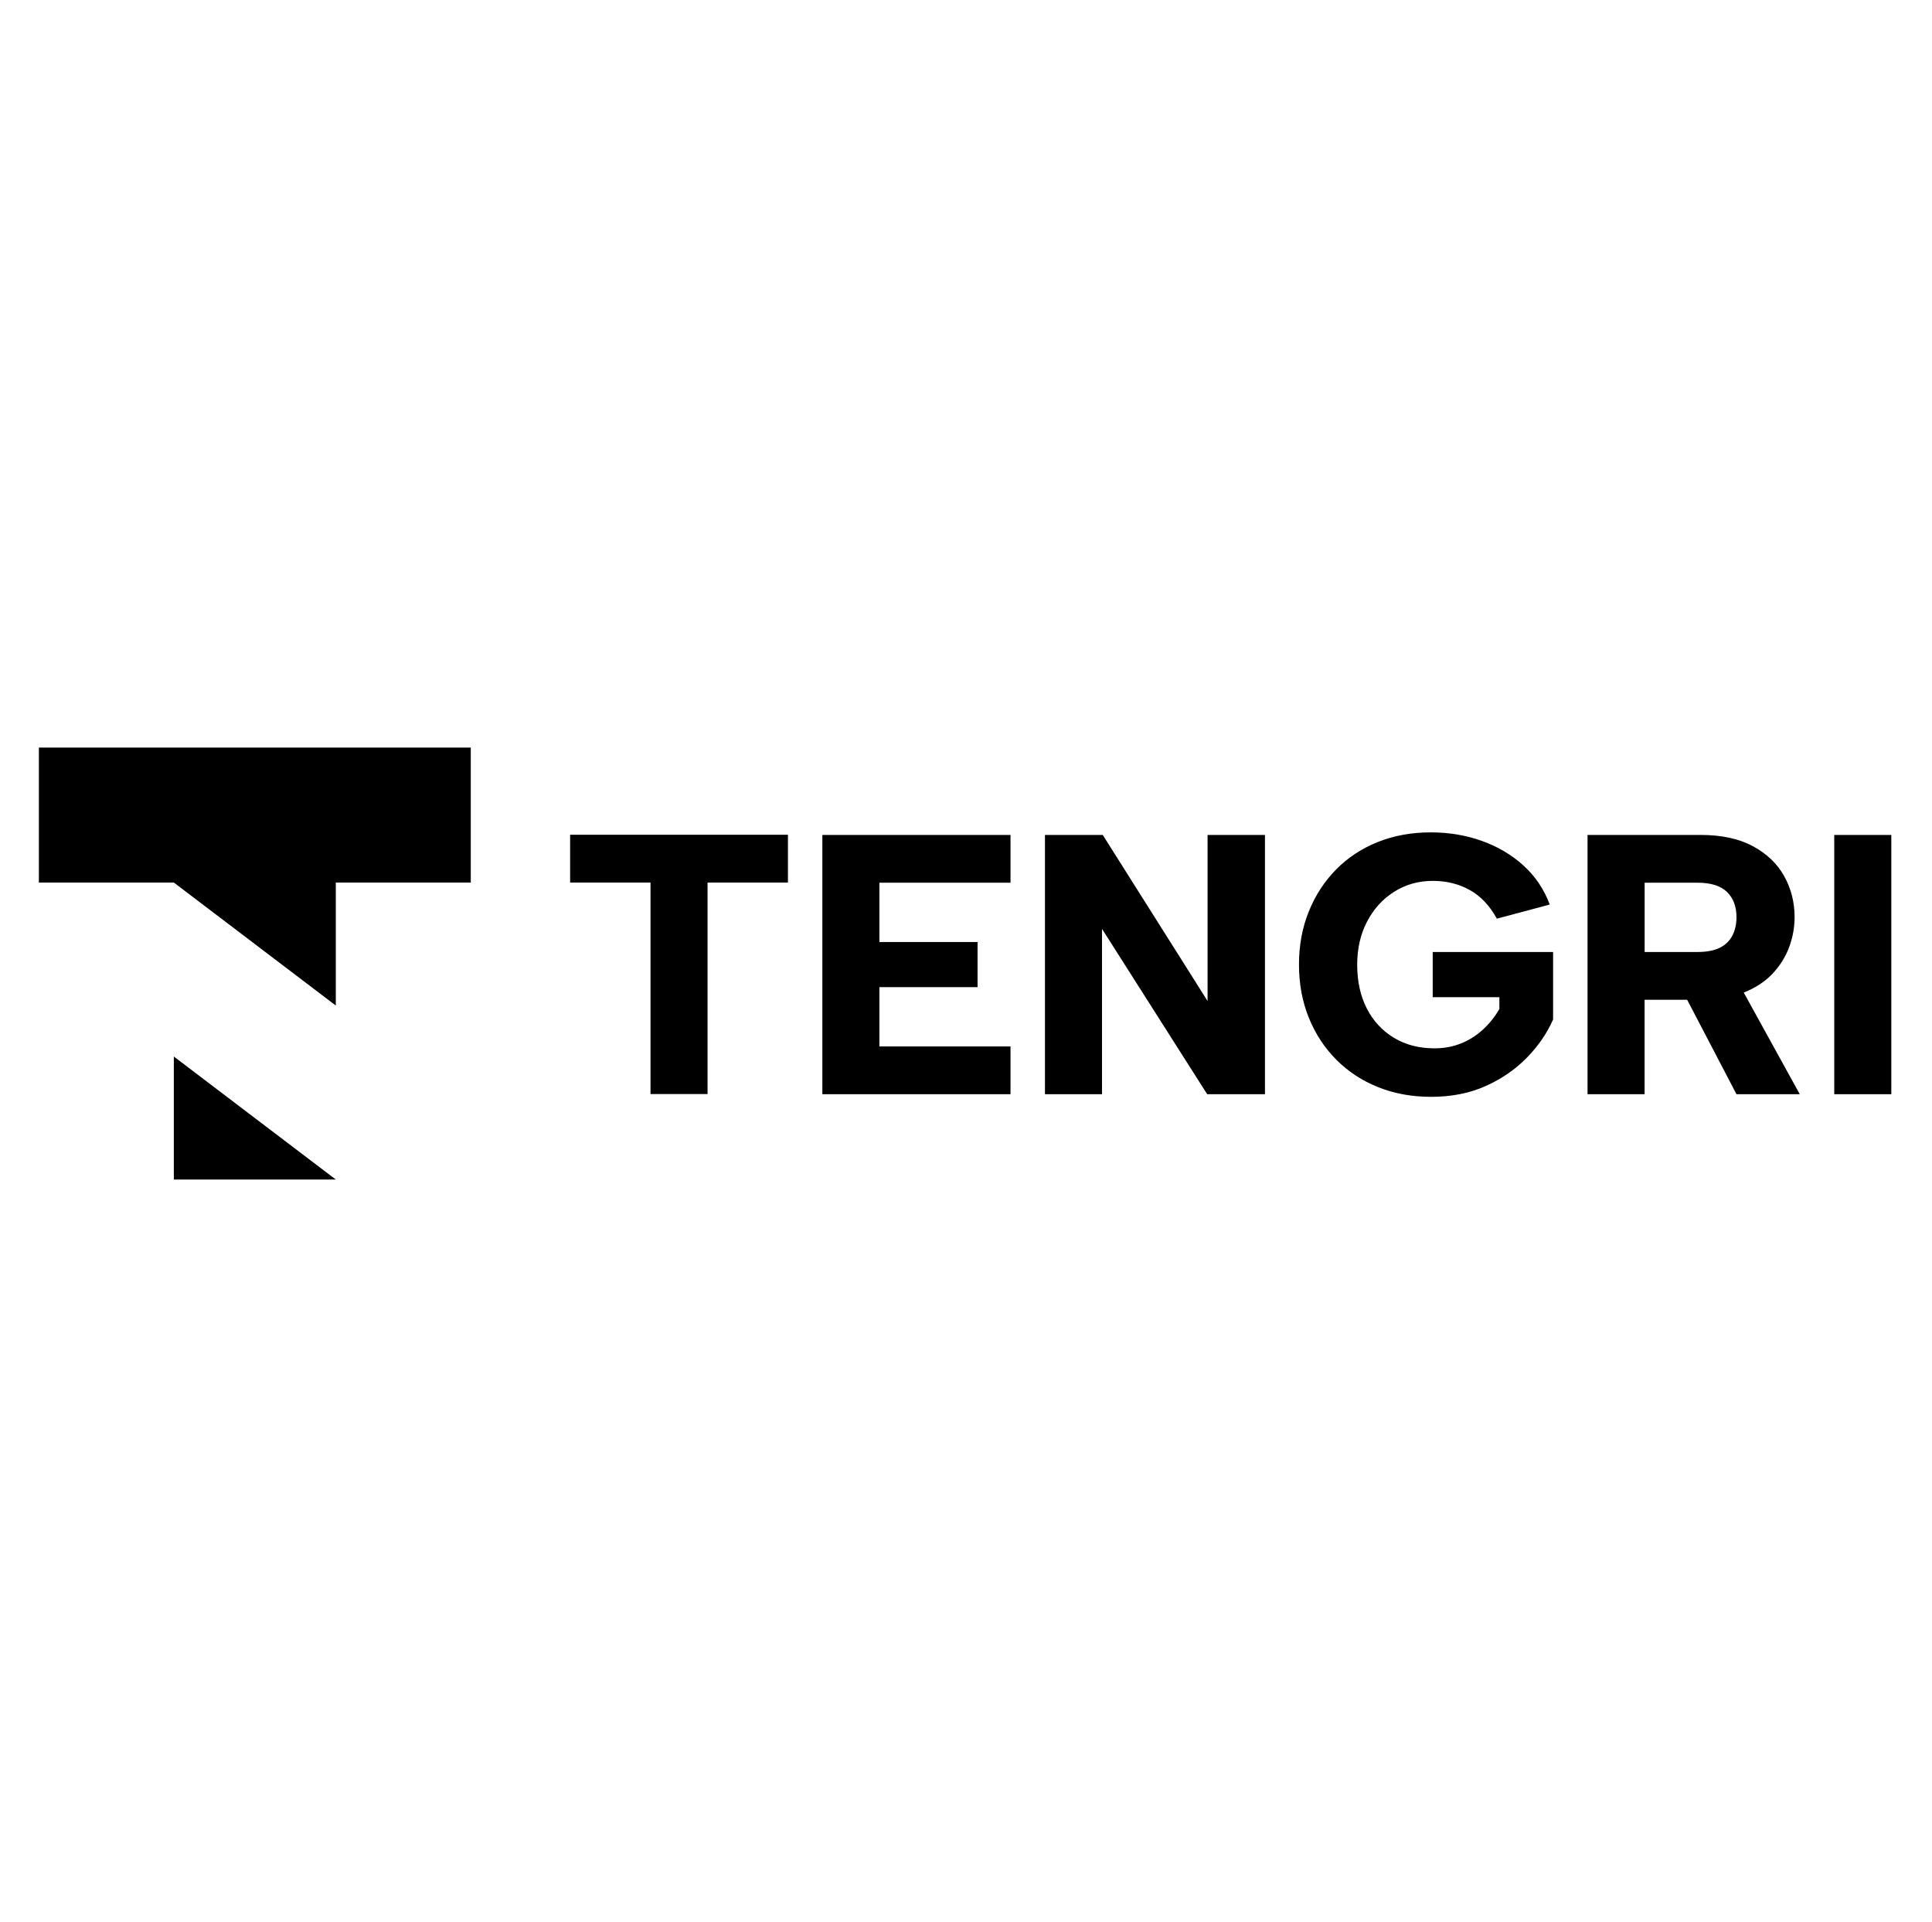 <?xml version="1.0" encoding="UTF-8"?> <svg xmlns="http://www.w3.org/2000/svg" width="199" height="198" viewBox="0 0 199 198" fill="none"> <path fill-rule="evenodd" clip-rule="evenodd" d="M17.905 121.49H34.588L17.905 108.821V121.49ZM4.004 90.901H17.905L34.588 103.57V90.901H48.49V77H4.004V90.901Z" fill="black"></path> <path fill-rule="evenodd" clip-rule="evenodd" d="M58.728 85.98H81.16V90.902H72.88V112.687H67.004V90.902H58.724V85.98H58.728ZM188.932 85.998H194.809V112.704H188.932V85.998ZM175.158 85.998C177.32 85.998 179.12 86.385 180.555 87.16C181.99 87.935 183.069 88.965 183.777 90.25C184.491 91.536 184.847 92.94 184.847 94.467C184.847 95.51 184.662 96.532 184.292 97.54C183.923 98.543 183.35 99.459 182.576 100.287C181.81 101.101 180.819 101.752 179.609 102.232L185.38 112.704H178.861L173.781 102.976H169.396V112.704H163.52V85.998H175.158ZM178.861 94.467C178.861 93.376 178.535 92.508 177.888 91.875C177.241 91.241 176.228 90.919 174.855 90.919H169.401V98.055H174.855C175.77 98.055 176.519 97.914 177.104 97.637C177.69 97.355 178.13 96.945 178.42 96.395C178.715 95.85 178.861 95.207 178.861 94.467ZM154.179 94.621C153.439 93.274 152.506 92.288 151.375 91.663C150.244 91.038 148.976 90.73 147.581 90.73C146.106 90.73 144.777 91.104 143.592 91.857C142.408 92.605 141.484 93.631 140.806 94.93C140.133 96.228 139.794 97.703 139.794 99.353C139.794 101.083 140.124 102.589 140.784 103.874C141.444 105.16 142.373 106.163 143.57 106.889C144.768 107.616 146.163 107.977 147.765 107.977C148.756 107.977 149.671 107.805 150.512 107.462C151.353 107.118 152.101 106.643 152.762 106.031C153.422 105.419 153.981 104.719 154.439 103.931V102.708H147.572V98.055H159.972V105.001C159.36 106.401 158.471 107.704 157.3 108.91C156.129 110.116 154.72 111.098 153.065 111.846C151.41 112.594 149.531 112.973 147.418 112.973C145.432 112.973 143.614 112.643 141.964 111.982C140.309 111.322 138.874 110.38 137.654 109.161C136.435 107.942 135.489 106.498 134.811 104.829C134.137 103.161 133.798 101.339 133.798 99.353C133.798 97.368 134.133 95.546 134.811 93.877C135.484 92.209 136.426 90.77 137.632 89.546C138.838 88.327 140.269 87.385 141.924 86.724C143.575 86.064 145.397 85.734 147.378 85.734C149.236 85.734 150.983 86.024 152.625 86.61C154.267 87.195 155.698 88.04 156.917 89.145C158.136 90.25 159.043 91.593 159.624 93.169L154.179 94.621ZM130.294 85.998V112.704H124.343L113.51 95.673V112.704H107.633V85.998H113.585L124.382 103.104V85.998H130.294ZM104.085 90.919H90.58V97.025H100.691V101.678H90.58V107.783H104.085V112.704H84.704V85.998H104.085V90.919Z" fill="black"></path> </svg> 